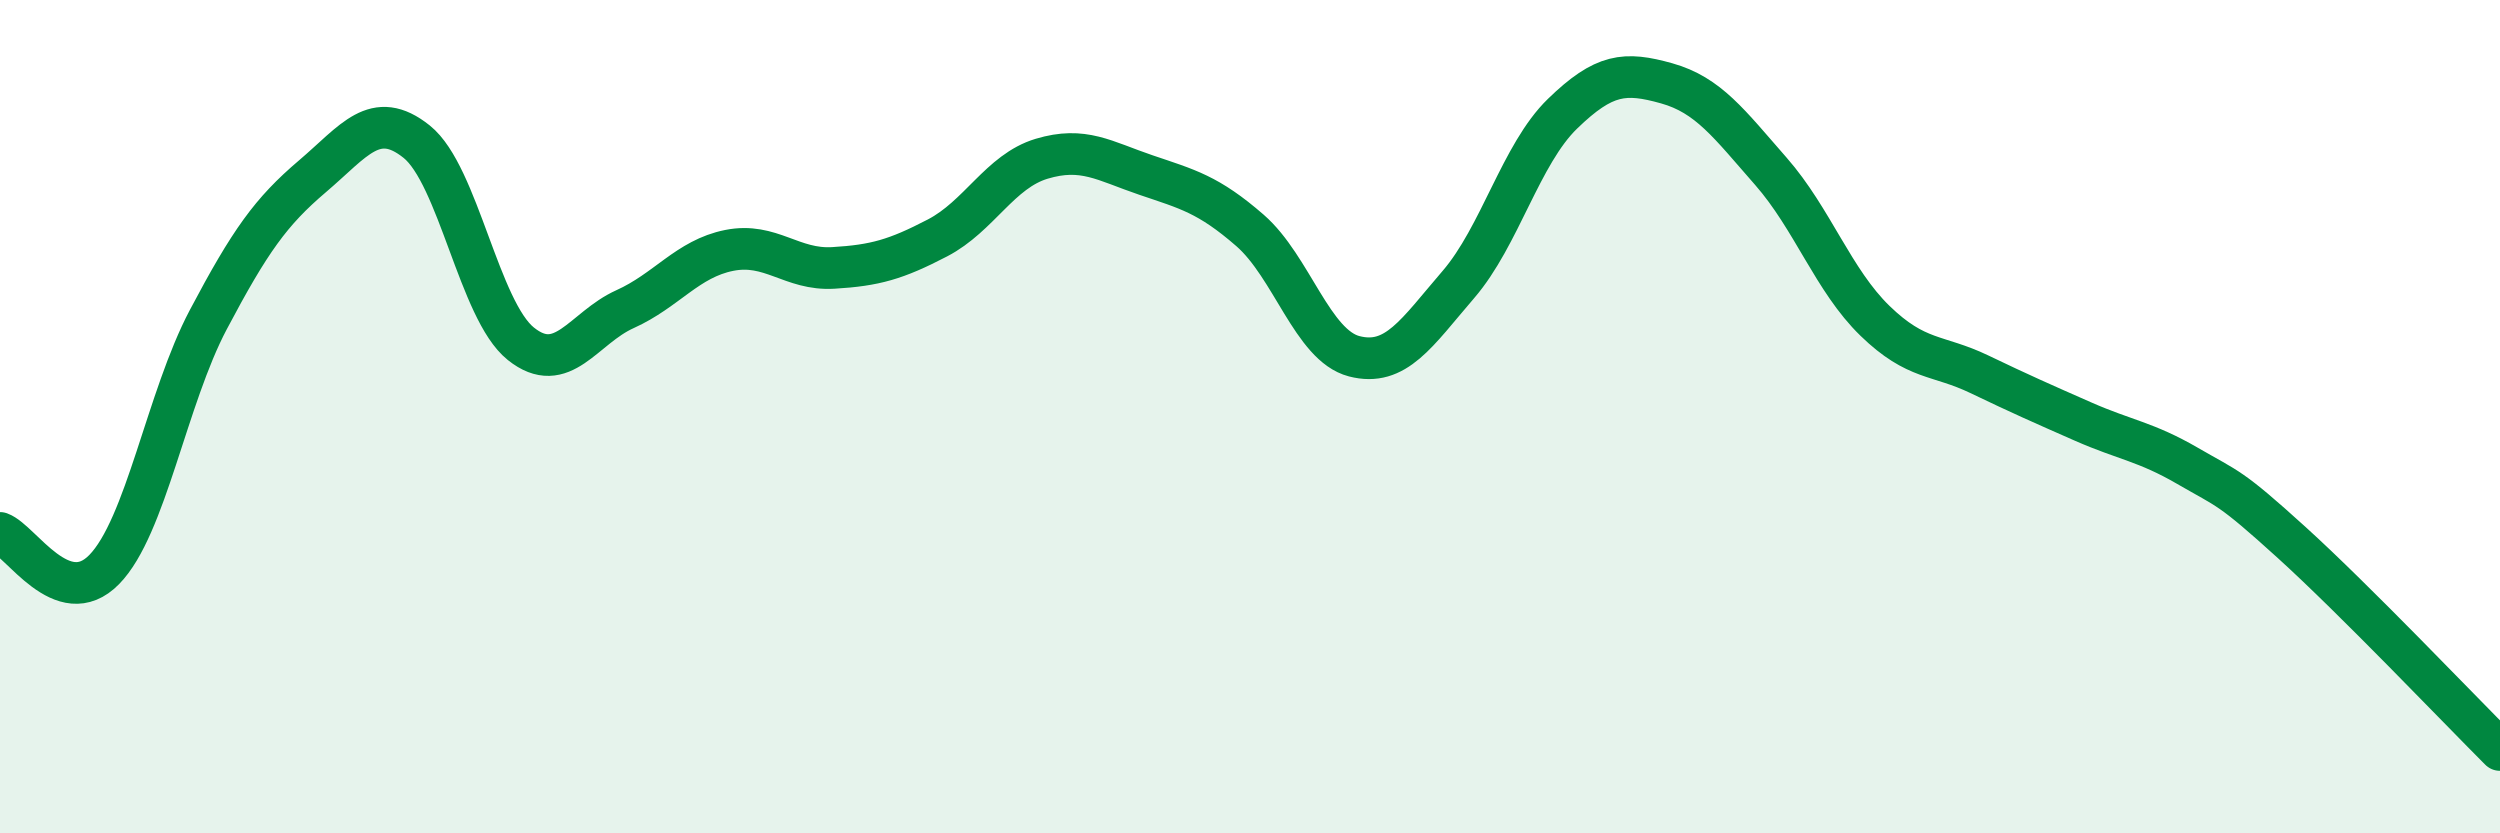 
    <svg width="60" height="20" viewBox="0 0 60 20" xmlns="http://www.w3.org/2000/svg">
      <path
        d="M 0,12.79 C 0.5,12.97 1.5,14.69 2.5,13.67 C 3.5,12.65 4,9.56 5,7.67 C 6,5.78 6.5,5.08 7.5,4.23 C 8.5,3.38 9,2.6 10,3.4 C 11,4.2 11.5,7.45 12.5,8.25 C 13.5,9.05 14,7.87 15,7.42 C 16,6.97 16.5,6.21 17.5,6.01 C 18.5,5.81 19,6.49 20,6.43 C 21,6.37 21.5,6.23 22.5,5.71 C 23.5,5.19 24,4.11 25,3.81 C 26,3.51 26.5,3.86 27.5,4.2 C 28.5,4.54 29,4.66 30,5.53 C 31,6.4 31.5,8.29 32.5,8.55 C 33.5,8.81 34,7.99 35,6.83 C 36,5.67 36.5,3.7 37.5,2.73 C 38.5,1.76 39,1.72 40,2 C 41,2.28 41.5,2.97 42.5,4.11 C 43.5,5.25 44,6.73 45,7.7 C 46,8.67 46.5,8.5 47.5,8.98 C 48.5,9.46 49,9.68 50,10.12 C 51,10.56 51.5,10.6 52.5,11.18 C 53.5,11.76 53.5,11.66 55,13.02 C 56.5,14.38 59,17 60,18L60 20L0 20Z"
        fill="#008740"
        opacity="0.1"
        stroke-linecap="round"
        stroke-linejoin="round"
      />
      <path
        d="M 0,12.79 C 0.5,12.97 1.5,14.69 2.5,13.67 C 3.5,12.65 4,9.56 5,7.67 C 6,5.78 6.5,5.08 7.5,4.23 C 8.5,3.38 9,2.6 10,3.4 C 11,4.2 11.5,7.45 12.5,8.25 C 13.5,9.05 14,7.87 15,7.42 C 16,6.97 16.5,6.21 17.5,6.01 C 18.5,5.81 19,6.49 20,6.43 C 21,6.37 21.5,6.23 22.5,5.71 C 23.5,5.19 24,4.11 25,3.81 C 26,3.51 26.5,3.86 27.5,4.2 C 28.5,4.54 29,4.66 30,5.53 C 31,6.4 31.5,8.29 32.5,8.55 C 33.5,8.81 34,7.99 35,6.83 C 36,5.67 36.5,3.7 37.5,2.73 C 38.5,1.76 39,1.72 40,2 C 41,2.28 41.5,2.97 42.5,4.11 C 43.5,5.25 44,6.73 45,7.7 C 46,8.67 46.5,8.5 47.5,8.98 C 48.5,9.46 49,9.68 50,10.12 C 51,10.56 51.5,10.6 52.5,11.18 C 53.5,11.76 53.5,11.66 55,13.02 C 56.5,14.38 59,17 60,18"
        stroke="#008740"
        stroke-width="1"
        fill="none"
        stroke-linecap="round"
        stroke-linejoin="round"
      />
    </svg>
  